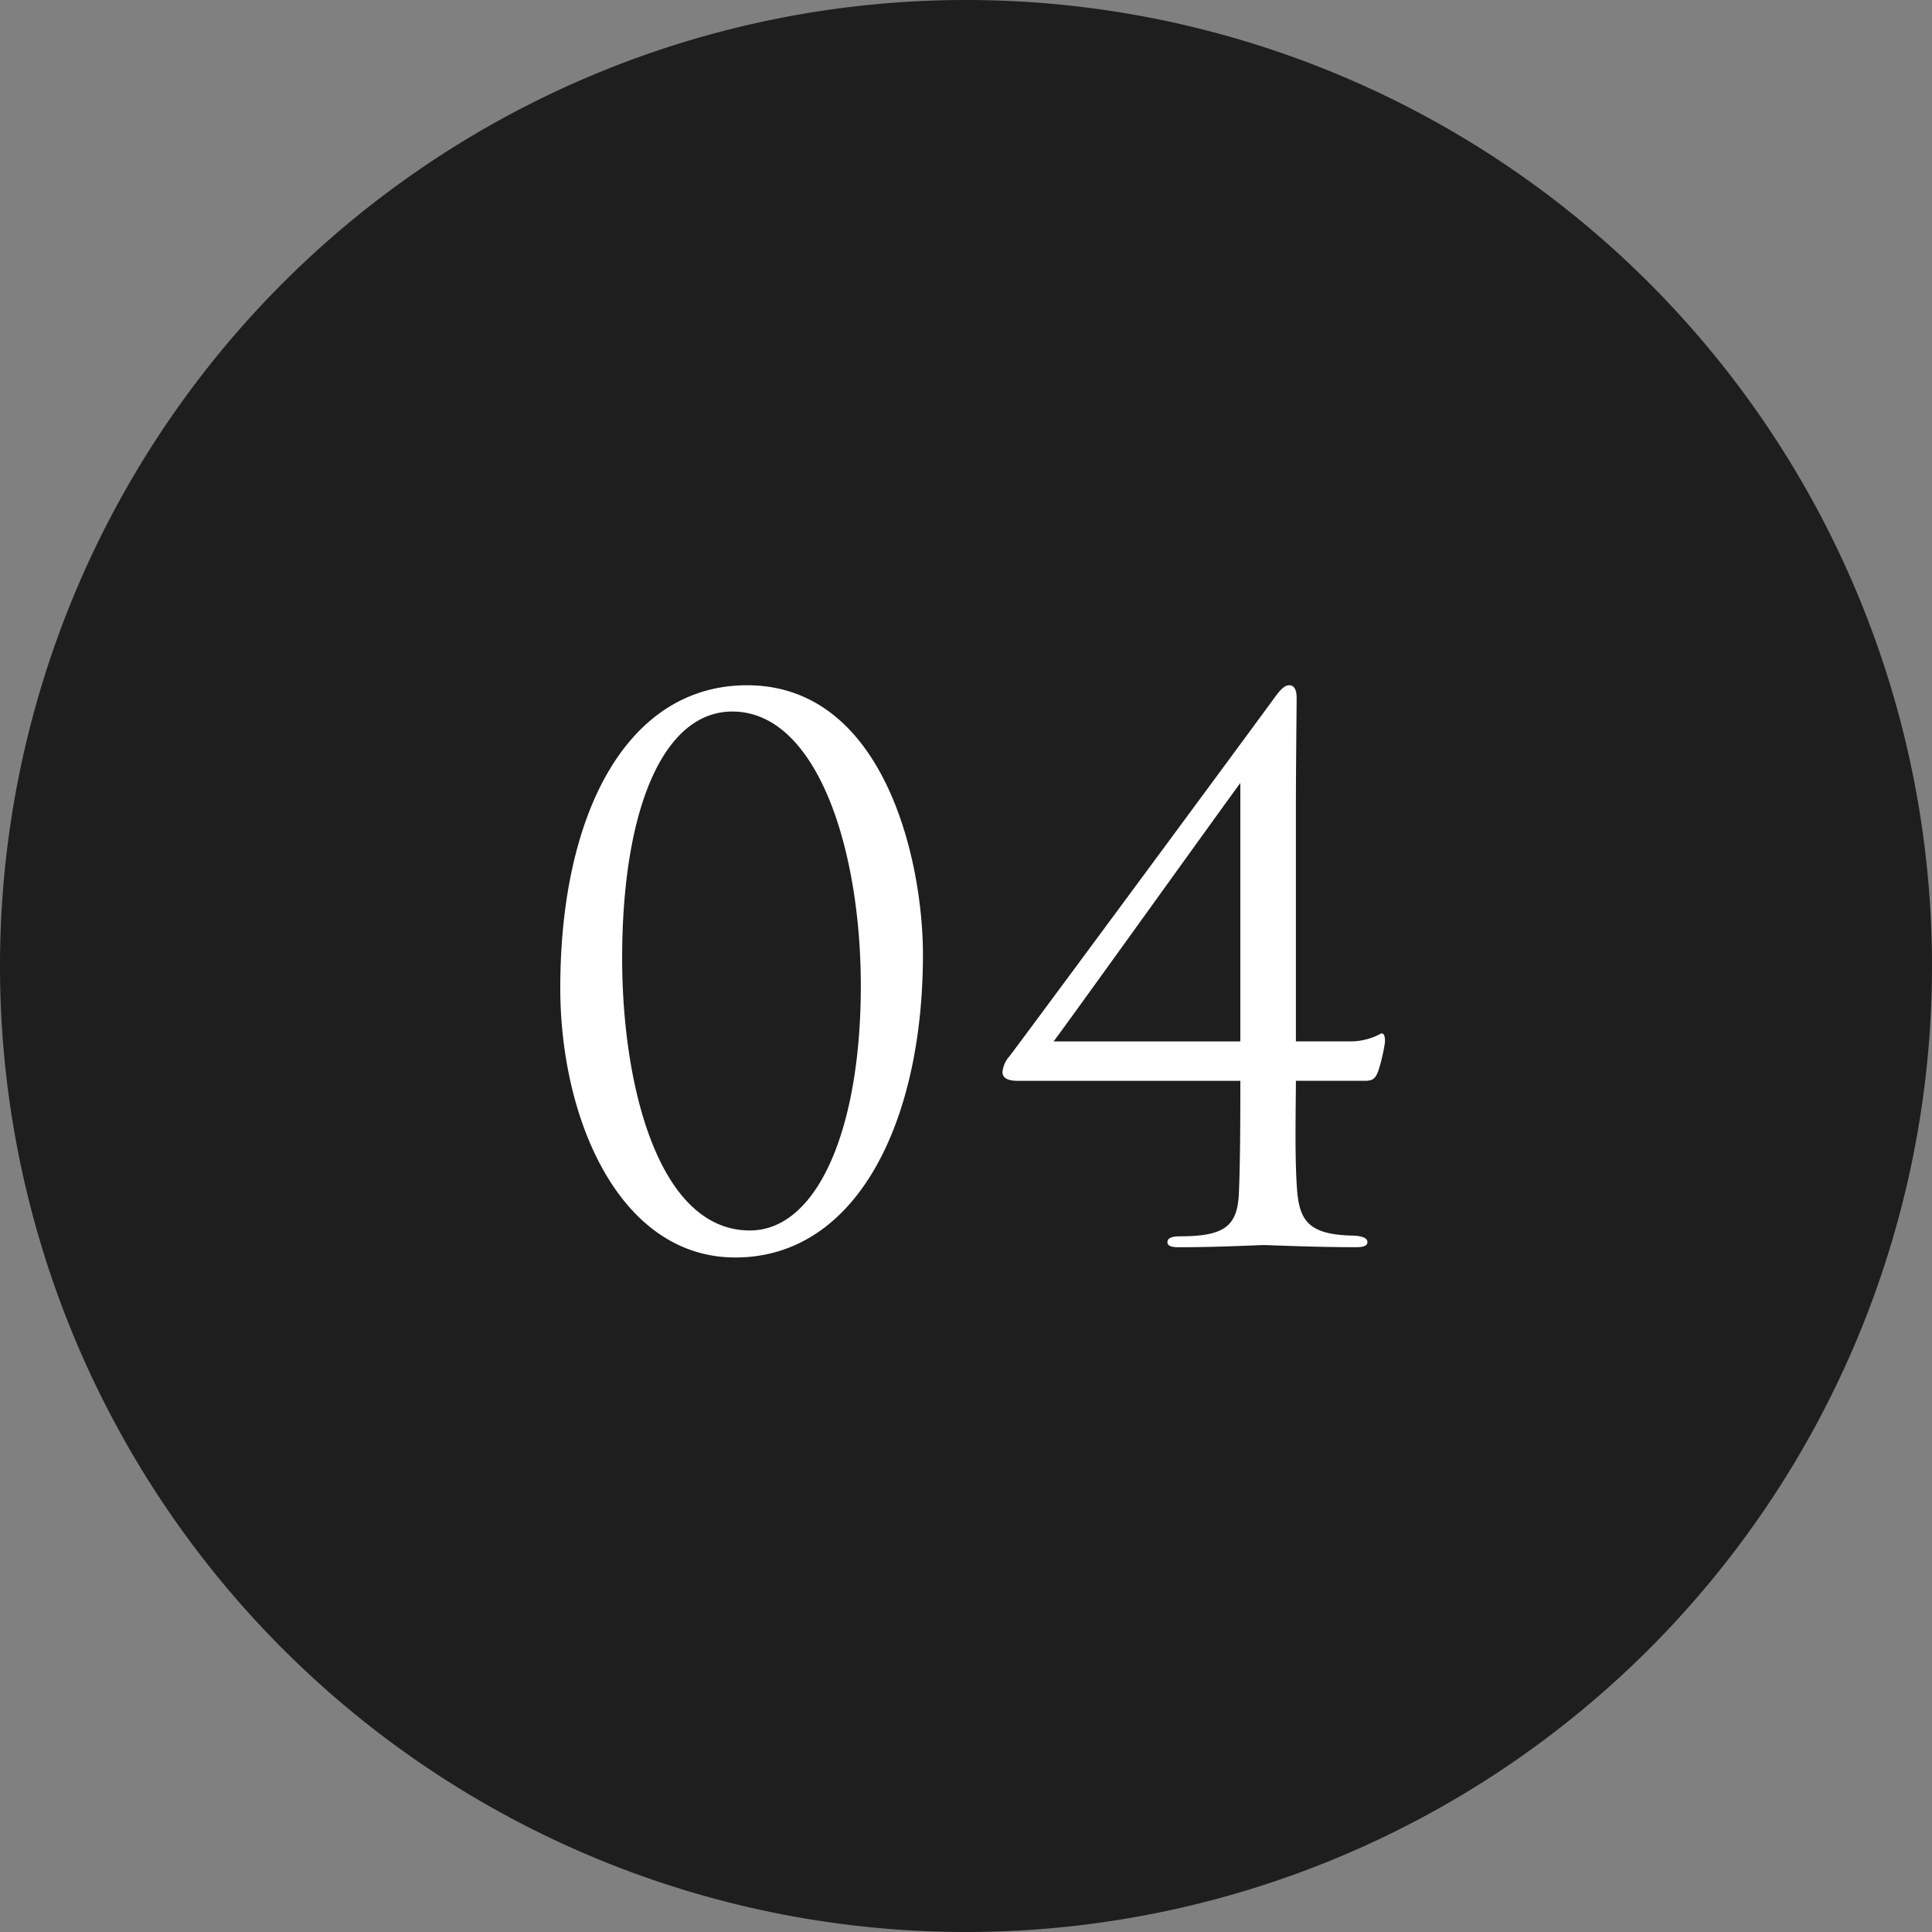 <?xml version="1.0" encoding="UTF-8"?>
<svg xmlns="http://www.w3.org/2000/svg" width="90" height="90" viewBox="0 0 90 90">
  <rect x="0" y="0" width="90" height="90" fill="#808080" stroke="none"/>
  <g id="グループ_11553" data-name="グループ 11553" transform="translate(-15063 -9438)">
    <path id="パス_34674" data-name="パス 34674" d="M45,0A45,45,0,1,1,0,45,45,45,0,0,1,45,0Z" transform="translate(15063 9438)" fill="#1e1e1e"></path>
    <path id="パス_34675" data-name="パス 34675" d="M-2.006-13.532c0-4.454-1.836-12.546-8.194-12.546-5.542,0-8.7,5.882-8.7,14.11C-18.9-5.882-16.15.578-10.744.578-5.1.578-2.006-5.712-2.006-13.532ZM-4.9-12.07c0,6.7-2.04,11.39-5.168,11.39-4.25,0-5.95-6.732-5.95-12.682,0-6.9,1.9-11.492,5.134-11.492C-6.97-24.854-4.9-18.53-4.9-12.07Zm17.68,4.42c0,1.122,0,3.74-.068,5.236C12.648-.85,12-.408,9.962-.408c-.476,0-.578.136-.578.272,0,.17.17.238.544.238C11.8.1,13.634,0,13.872,0c.2,0,2.38.1,4.284.1.374,0,.544-.068.544-.238,0-.238-.374-.306-.816-.306-1.8-.068-2.312-.612-2.448-1.972-.136-1.5-.068-4.114-.068-5.236H18.6c.34,0,.476-.1.612-.476a8.366,8.366,0,0,0,.306-1.326c0-.17,0-.408-.17-.408a2.95,2.95,0,0,1-1.394.374H15.368V-20.4c0-1.87.034-4.59.034-5.1,0-.34-.1-.578-.34-.578s-.442.238-.714.612C13.26-23.97,2.21-9.01,2.006-8.772a1.247,1.247,0,0,0-.306.714c0,.306.306.408.714.408Zm0-1.836H4.08c.578-.748,8.67-12.036,8.7-12.036Z" transform="translate(15108 9496)" fill="#fff"></path>
  </g>
</svg>
